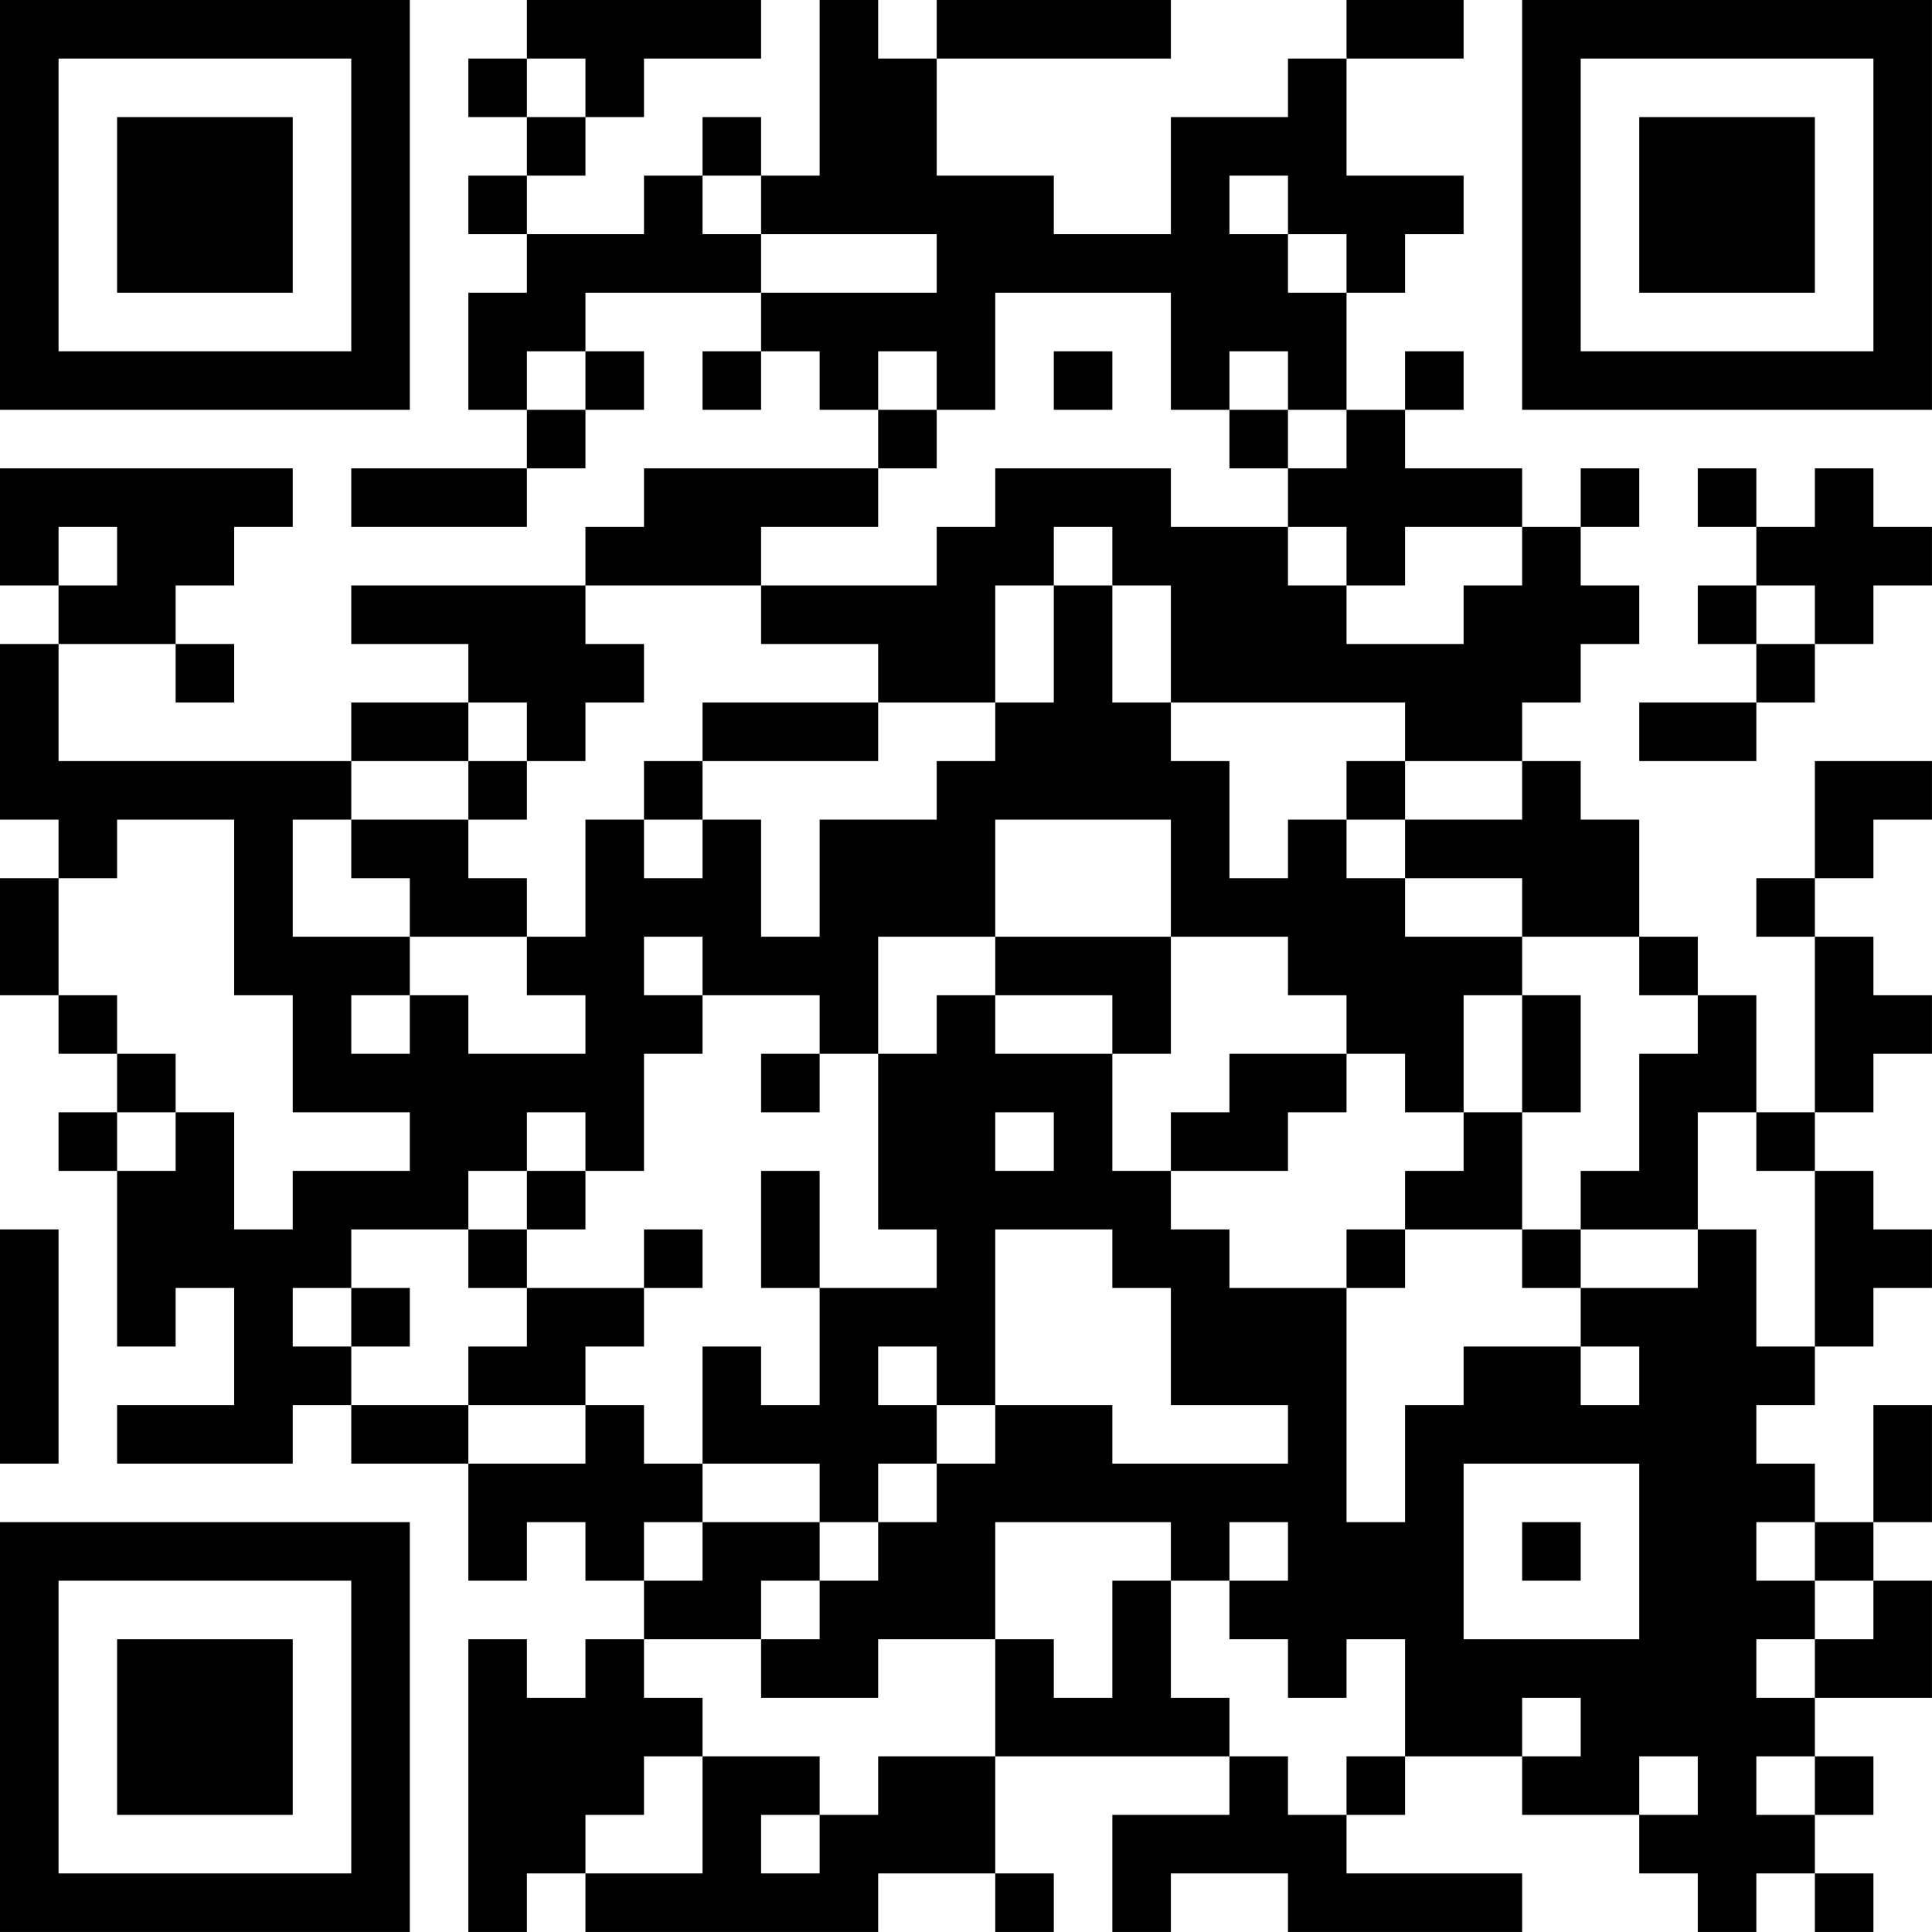 <?xml version="1.0" encoding="UTF-8"?>
<svg xmlns="http://www.w3.org/2000/svg" version="1.1" width="400" height="400" viewBox="0 0 400 400"><rect x="0" y="0" width="400" height="400" fill="#ffffff"/><g transform="scale(12.121)"><g transform="translate(0,0)"><path fill-rule="evenodd" d="M9 0L9 1L8 1L8 2L9 2L9 3L8 3L8 4L9 4L9 5L8 5L8 7L9 7L9 8L6 8L6 9L9 9L9 8L10 8L10 7L11 7L11 6L10 6L10 5L13 5L13 6L12 6L12 7L13 7L13 6L14 6L14 7L15 7L15 8L11 8L11 9L10 9L10 10L6 10L6 11L8 11L8 12L6 12L6 13L1 13L1 11L3 11L3 12L4 12L4 11L3 11L3 10L4 10L4 9L5 9L5 8L0 8L0 10L1 10L1 11L0 11L0 14L1 14L1 15L0 15L0 17L1 17L1 18L2 18L2 19L1 19L1 20L2 20L2 23L3 23L3 22L4 22L4 24L2 24L2 25L5 25L5 24L6 24L6 25L8 25L8 27L9 27L9 26L10 26L10 27L11 27L11 28L10 28L10 29L9 29L9 28L8 28L8 33L9 33L9 32L10 32L10 33L15 33L15 32L17 32L17 33L18 33L18 32L17 32L17 30L21 30L21 31L19 31L19 33L20 33L20 32L22 32L22 33L26 33L26 32L23 32L23 31L24 31L24 30L26 30L26 31L28 31L28 32L29 32L29 33L30 33L30 32L31 32L31 33L32 33L32 32L31 32L31 31L32 31L32 30L31 30L31 29L33 29L33 27L32 27L32 26L33 26L33 24L32 24L32 26L31 26L31 25L30 25L30 24L31 24L31 23L32 23L32 22L33 22L33 21L32 21L32 20L31 20L31 19L32 19L32 18L33 18L33 17L32 17L32 16L31 16L31 15L32 15L32 14L33 14L33 13L31 13L31 15L30 15L30 16L31 16L31 19L30 19L30 17L29 17L29 16L28 16L28 14L27 14L27 13L26 13L26 12L27 12L27 11L28 11L28 10L27 10L27 9L28 9L28 8L27 8L27 9L26 9L26 8L24 8L24 7L25 7L25 6L24 6L24 7L23 7L23 5L24 5L24 4L25 4L25 3L23 3L23 1L25 1L25 0L23 0L23 1L22 1L22 2L20 2L20 4L18 4L18 3L16 3L16 1L20 1L20 0L16 0L16 1L15 1L15 0L14 0L14 3L13 3L13 2L12 2L12 3L11 3L11 4L9 4L9 3L10 3L10 2L11 2L11 1L13 1L13 0ZM9 1L9 2L10 2L10 1ZM12 3L12 4L13 4L13 5L16 5L16 4L13 4L13 3ZM21 3L21 4L22 4L22 5L23 5L23 4L22 4L22 3ZM17 5L17 7L16 7L16 6L15 6L15 7L16 7L16 8L15 8L15 9L13 9L13 10L10 10L10 11L11 11L11 12L10 12L10 13L9 13L9 12L8 12L8 13L6 13L6 14L5 14L5 16L7 16L7 17L6 17L6 18L7 18L7 17L8 17L8 18L10 18L10 17L9 17L9 16L10 16L10 14L11 14L11 15L12 15L12 14L13 14L13 16L14 16L14 14L16 14L16 13L17 13L17 12L18 12L18 10L19 10L19 12L20 12L20 13L21 13L21 15L22 15L22 14L23 14L23 15L24 15L24 16L26 16L26 17L25 17L25 19L24 19L24 18L23 18L23 17L22 17L22 16L20 16L20 14L17 14L17 16L15 16L15 18L14 18L14 17L12 17L12 16L11 16L11 17L12 17L12 18L11 18L11 20L10 20L10 19L9 19L9 20L8 20L8 21L6 21L6 22L5 22L5 23L6 23L6 24L8 24L8 25L10 25L10 24L11 24L11 25L12 25L12 26L11 26L11 27L12 27L12 26L14 26L14 27L13 27L13 28L11 28L11 29L12 29L12 30L11 30L11 31L10 31L10 32L12 32L12 30L14 30L14 31L13 31L13 32L14 32L14 31L15 31L15 30L17 30L17 28L18 28L18 29L19 29L19 27L20 27L20 29L21 29L21 30L22 30L22 31L23 31L23 30L24 30L24 28L23 28L23 29L22 29L22 28L21 28L21 27L22 27L22 26L21 26L21 27L20 27L20 26L17 26L17 28L15 28L15 29L13 29L13 28L14 28L14 27L15 27L15 26L16 26L16 25L17 25L17 24L19 24L19 25L22 25L22 24L20 24L20 22L19 22L19 21L17 21L17 24L16 24L16 23L15 23L15 24L16 24L16 25L15 25L15 26L14 26L14 25L12 25L12 23L13 23L13 24L14 24L14 22L16 22L16 21L15 21L15 18L16 18L16 17L17 17L17 18L19 18L19 20L20 20L20 21L21 21L21 22L23 22L23 26L24 26L24 24L25 24L25 23L27 23L27 24L28 24L28 23L27 23L27 22L29 22L29 21L30 21L30 23L31 23L31 20L30 20L30 19L29 19L29 21L27 21L27 20L28 20L28 18L29 18L29 17L28 17L28 16L26 16L26 15L24 15L24 14L26 14L26 13L24 13L24 12L20 12L20 10L19 10L19 9L18 9L18 10L17 10L17 12L15 12L15 11L13 11L13 10L16 10L16 9L17 9L17 8L20 8L20 9L22 9L22 10L23 10L23 11L25 11L25 10L26 10L26 9L24 9L24 10L23 10L23 9L22 9L22 8L23 8L23 7L22 7L22 6L21 6L21 7L20 7L20 5ZM9 6L9 7L10 7L10 6ZM18 6L18 7L19 7L19 6ZM21 7L21 8L22 8L22 7ZM29 8L29 9L30 9L30 10L29 10L29 11L30 11L30 12L28 12L28 13L30 13L30 12L31 12L31 11L32 11L32 10L33 10L33 9L32 9L32 8L31 8L31 9L30 9L30 8ZM1 9L1 10L2 10L2 9ZM30 10L30 11L31 11L31 10ZM12 12L12 13L11 13L11 14L12 14L12 13L15 13L15 12ZM8 13L8 14L6 14L6 15L7 15L7 16L9 16L9 15L8 15L8 14L9 14L9 13ZM23 13L23 14L24 14L24 13ZM2 14L2 15L1 15L1 17L2 17L2 18L3 18L3 19L2 19L2 20L3 20L3 19L4 19L4 21L5 21L5 20L7 20L7 19L5 19L5 17L4 17L4 14ZM17 16L17 17L19 17L19 18L20 18L20 16ZM26 17L26 19L25 19L25 20L24 20L24 21L23 21L23 22L24 22L24 21L26 21L26 22L27 22L27 21L26 21L26 19L27 19L27 17ZM13 18L13 19L14 19L14 18ZM21 18L21 19L20 19L20 20L22 20L22 19L23 19L23 18ZM17 19L17 20L18 20L18 19ZM9 20L9 21L8 21L8 22L9 22L9 23L8 23L8 24L10 24L10 23L11 23L11 22L12 22L12 21L11 21L11 22L9 22L9 21L10 21L10 20ZM13 20L13 22L14 22L14 20ZM0 21L0 25L1 25L1 21ZM6 22L6 23L7 23L7 22ZM25 25L25 28L28 28L28 25ZM26 26L26 27L27 27L27 26ZM30 26L30 27L31 27L31 28L30 28L30 29L31 29L31 28L32 28L32 27L31 27L31 26ZM26 29L26 30L27 30L27 29ZM28 30L28 31L29 31L29 30ZM30 30L30 31L31 31L31 30ZM0 0L0 7L7 7L7 0ZM1 1L1 6L6 6L6 1ZM2 2L2 5L5 5L5 2ZM26 0L26 7L33 7L33 0ZM27 1L27 6L32 6L32 1ZM28 2L28 5L31 5L31 2ZM0 26L0 33L7 33L7 26ZM1 27L1 32L6 32L6 27ZM2 28L2 31L5 31L5 28Z" fill="#000000"/></g></g></svg>
